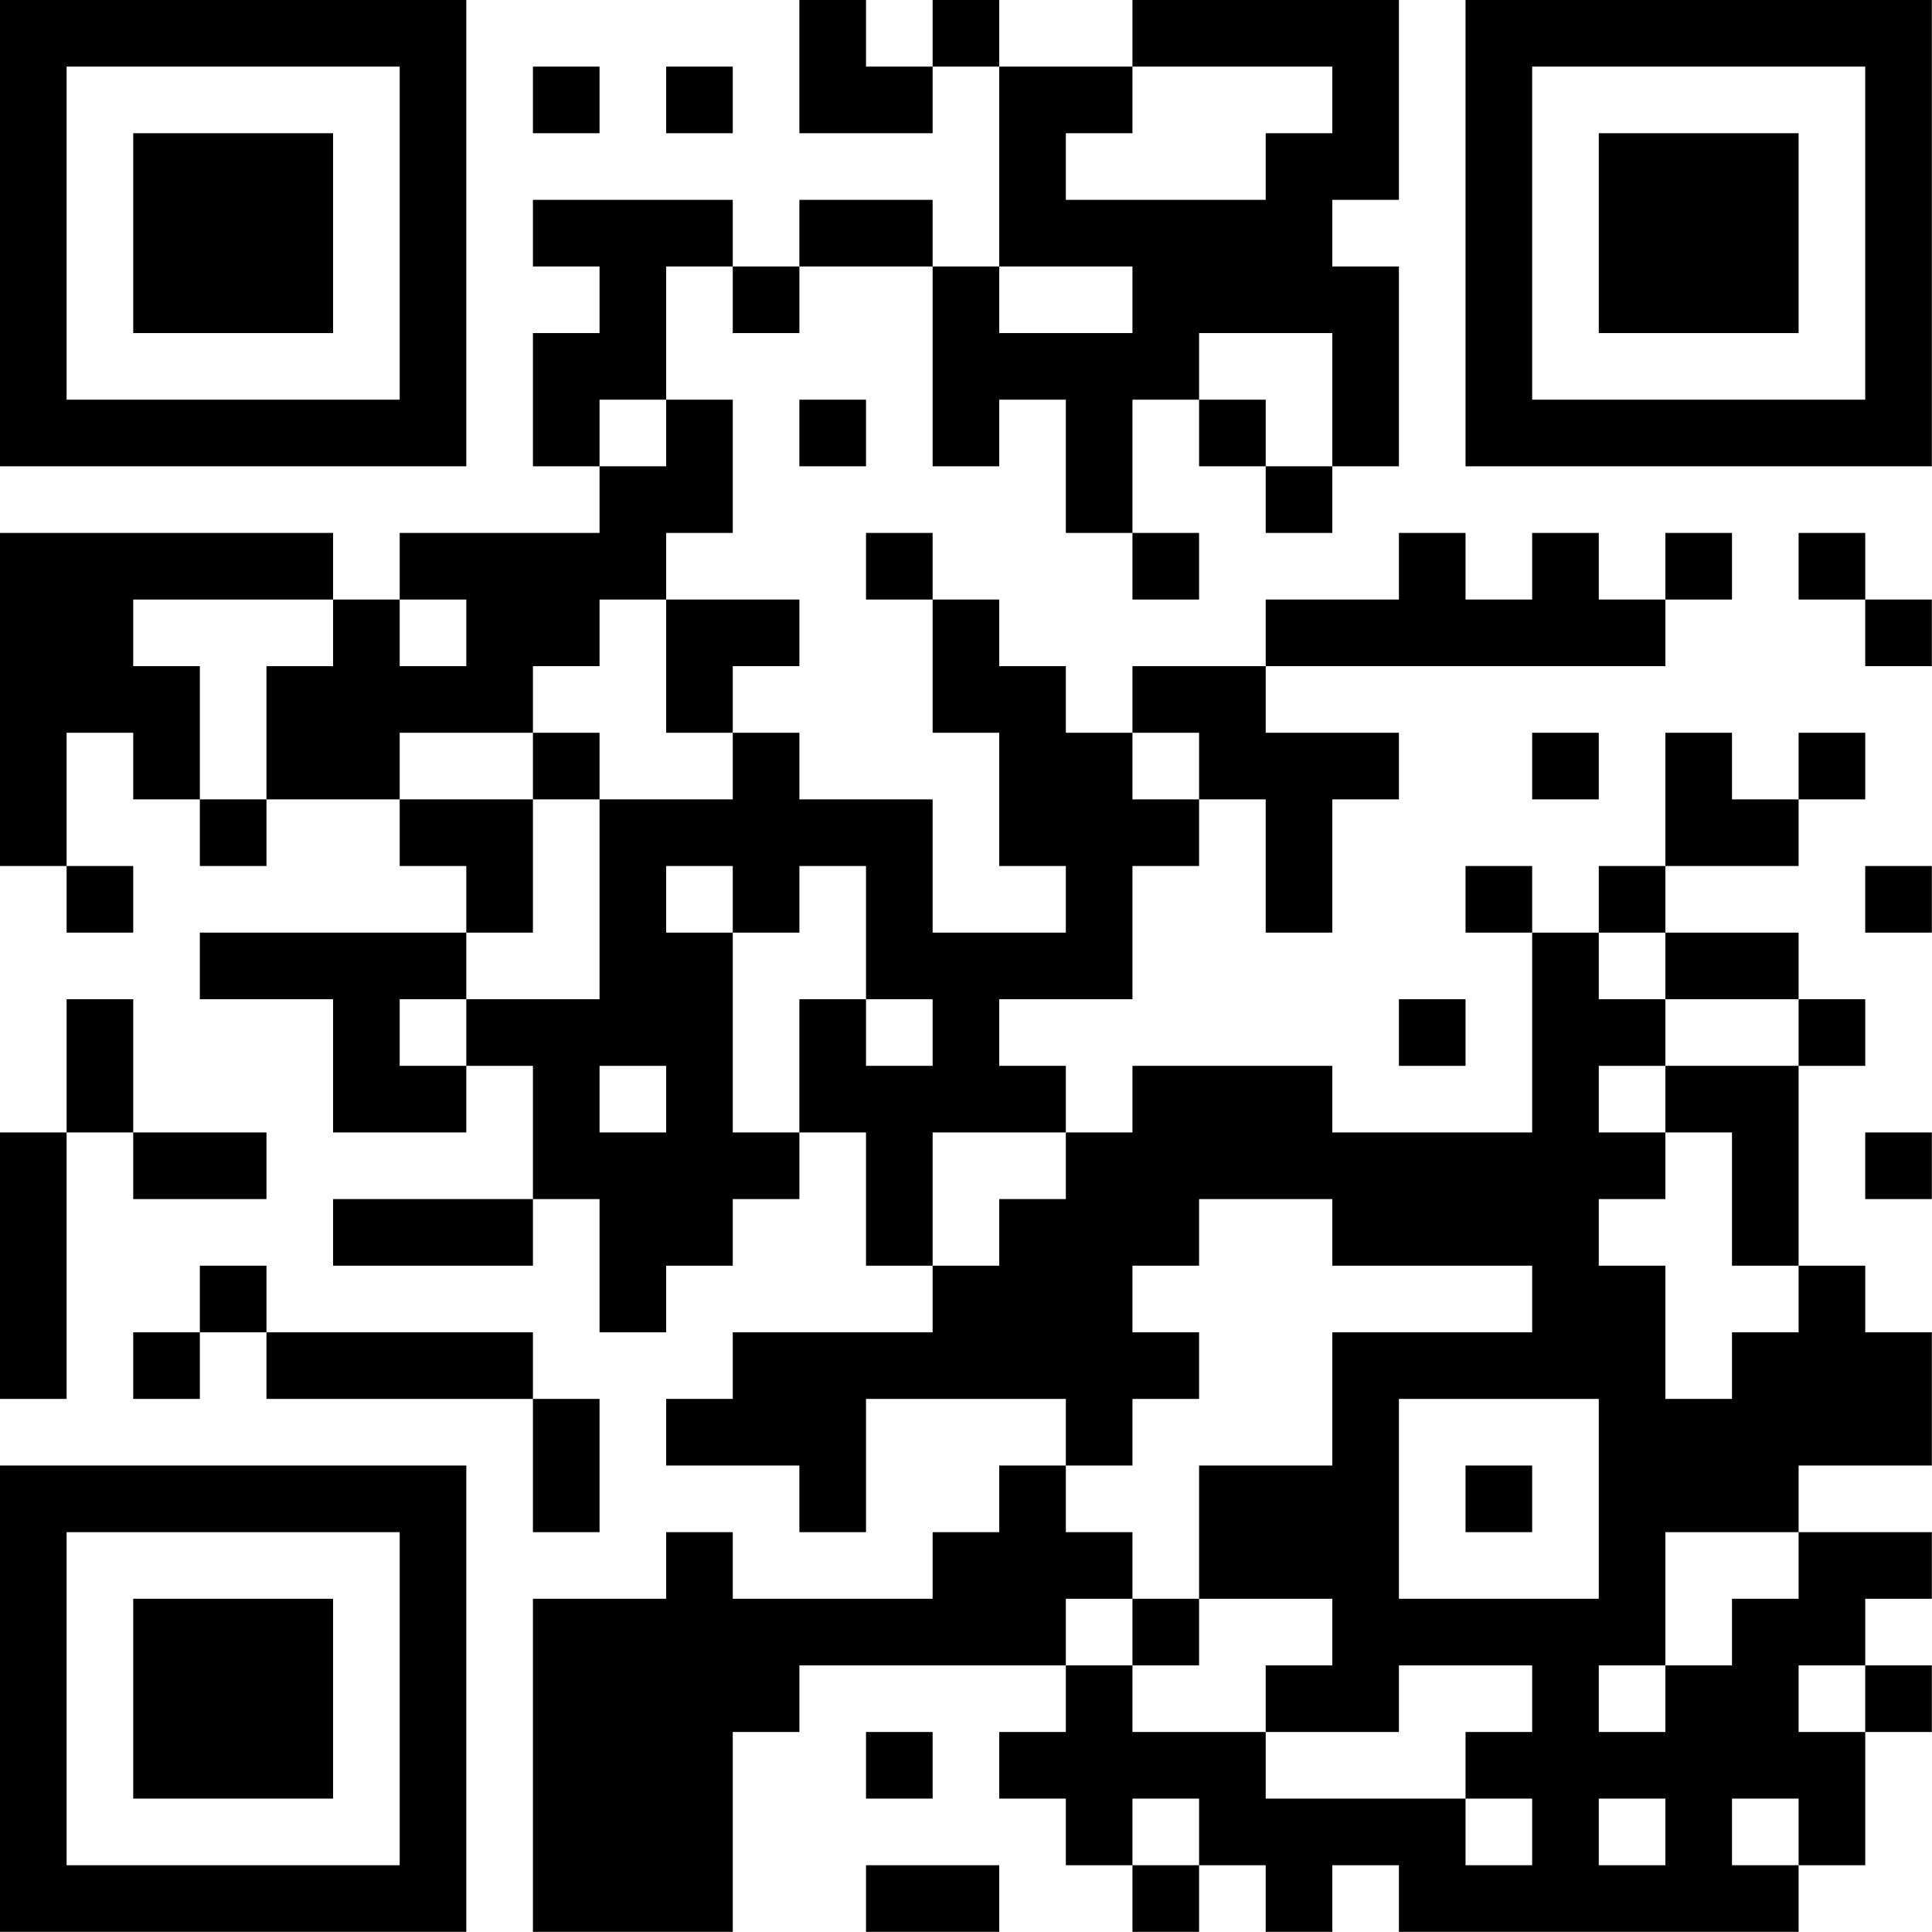 <?xml version="1.0" encoding="UTF-8"?>
<svg xmlns="http://www.w3.org/2000/svg" version="1.1" width="100" height="100" viewBox="0 0 100 100"><rect x="0" y="0" width="100" height="100" fill="#ffffff"/><g transform="scale(3.448)"><g transform="translate(0,0)"><path fill-rule="evenodd" d="M12 0L12 2L14 2L14 1L15 1L15 4L14 4L14 3L12 3L12 4L11 4L11 3L8 3L8 4L9 4L9 5L8 5L8 7L9 7L9 8L6 8L6 9L5 9L5 8L0 8L0 13L1 13L1 14L2 14L2 13L1 13L1 11L2 11L2 12L3 12L3 13L4 13L4 12L6 12L6 13L7 13L7 14L3 14L3 15L5 15L5 17L7 17L7 16L8 16L8 18L5 18L5 19L8 19L8 18L9 18L9 20L10 20L10 19L11 19L11 18L12 18L12 17L13 17L13 19L14 19L14 20L11 20L11 21L10 21L10 22L12 22L12 23L13 23L13 21L16 21L16 22L15 22L15 23L14 23L14 24L11 24L11 23L10 23L10 24L8 24L8 29L11 29L11 26L12 26L12 25L16 25L16 26L15 26L15 27L16 27L16 28L17 28L17 29L18 29L18 28L19 28L19 29L20 29L20 28L21 28L21 29L27 29L27 28L28 28L28 26L29 26L29 25L28 25L28 24L29 24L29 23L27 23L27 22L29 22L29 20L28 20L28 19L27 19L27 16L28 16L28 15L27 15L27 14L25 14L25 13L27 13L27 12L28 12L28 11L27 11L27 12L26 12L26 11L25 11L25 13L24 13L24 14L23 14L23 13L22 13L22 14L23 14L23 17L20 17L20 16L17 16L17 17L16 17L16 16L15 16L15 15L17 15L17 13L18 13L18 12L19 12L19 14L20 14L20 12L21 12L21 11L19 11L19 10L25 10L25 9L26 9L26 8L25 8L25 9L24 9L24 8L23 8L23 9L22 9L22 8L21 8L21 9L19 9L19 10L17 10L17 11L16 11L16 10L15 10L15 9L14 9L14 8L13 8L13 9L14 9L14 11L15 11L15 13L16 13L16 14L14 14L14 12L12 12L12 11L11 11L11 10L12 10L12 9L10 9L10 8L11 8L11 6L10 6L10 4L11 4L11 5L12 5L12 4L14 4L14 7L15 7L15 6L16 6L16 8L17 8L17 9L18 9L18 8L17 8L17 6L18 6L18 7L19 7L19 8L20 8L20 7L21 7L21 4L20 4L20 3L21 3L21 0L17 0L17 1L15 1L15 0L14 0L14 1L13 1L13 0ZM8 1L8 2L9 2L9 1ZM10 1L10 2L11 2L11 1ZM17 1L17 2L16 2L16 3L19 3L19 2L20 2L20 1ZM15 4L15 5L17 5L17 4ZM18 5L18 6L19 6L19 7L20 7L20 5ZM9 6L9 7L10 7L10 6ZM12 6L12 7L13 7L13 6ZM27 8L27 9L28 9L28 10L29 10L29 9L28 9L28 8ZM2 9L2 10L3 10L3 12L4 12L4 10L5 10L5 9ZM6 9L6 10L7 10L7 9ZM9 9L9 10L8 10L8 11L6 11L6 12L8 12L8 14L7 14L7 15L6 15L6 16L7 16L7 15L9 15L9 12L11 12L11 11L10 11L10 9ZM8 11L8 12L9 12L9 11ZM17 11L17 12L18 12L18 11ZM23 11L23 12L24 12L24 11ZM10 13L10 14L11 14L11 17L12 17L12 15L13 15L13 16L14 16L14 15L13 15L13 13L12 13L12 14L11 14L11 13ZM28 13L28 14L29 14L29 13ZM24 14L24 15L25 15L25 16L24 16L24 17L25 17L25 18L24 18L24 19L25 19L25 21L26 21L26 20L27 20L27 19L26 19L26 17L25 17L25 16L27 16L27 15L25 15L25 14ZM1 15L1 17L0 17L0 21L1 21L1 17L2 17L2 18L4 18L4 17L2 17L2 15ZM21 15L21 16L22 16L22 15ZM9 16L9 17L10 17L10 16ZM14 17L14 19L15 19L15 18L16 18L16 17ZM28 17L28 18L29 18L29 17ZM18 18L18 19L17 19L17 20L18 20L18 21L17 21L17 22L16 22L16 23L17 23L17 24L16 24L16 25L17 25L17 26L19 26L19 27L22 27L22 28L23 28L23 27L22 27L22 26L23 26L23 25L21 25L21 26L19 26L19 25L20 25L20 24L18 24L18 22L20 22L20 20L23 20L23 19L20 19L20 18ZM3 19L3 20L2 20L2 21L3 21L3 20L4 20L4 21L8 21L8 23L9 23L9 21L8 21L8 20L4 20L4 19ZM21 21L21 24L24 24L24 21ZM22 22L22 23L23 23L23 22ZM25 23L25 25L24 25L24 26L25 26L25 25L26 25L26 24L27 24L27 23ZM17 24L17 25L18 25L18 24ZM27 25L27 26L28 26L28 25ZM13 26L13 27L14 27L14 26ZM17 27L17 28L18 28L18 27ZM24 27L24 28L25 28L25 27ZM26 27L26 28L27 28L27 27ZM13 28L13 29L15 29L15 28ZM0 0L0 7L7 7L7 0ZM1 1L1 6L6 6L6 1ZM2 2L2 5L5 5L5 2ZM22 0L22 7L29 7L29 0ZM23 1L23 6L28 6L28 1ZM24 2L24 5L27 5L27 2ZM0 22L0 29L7 29L7 22ZM1 23L1 28L6 28L6 23ZM2 24L2 27L5 27L5 24Z" fill="#000000"/></g></g></svg>
